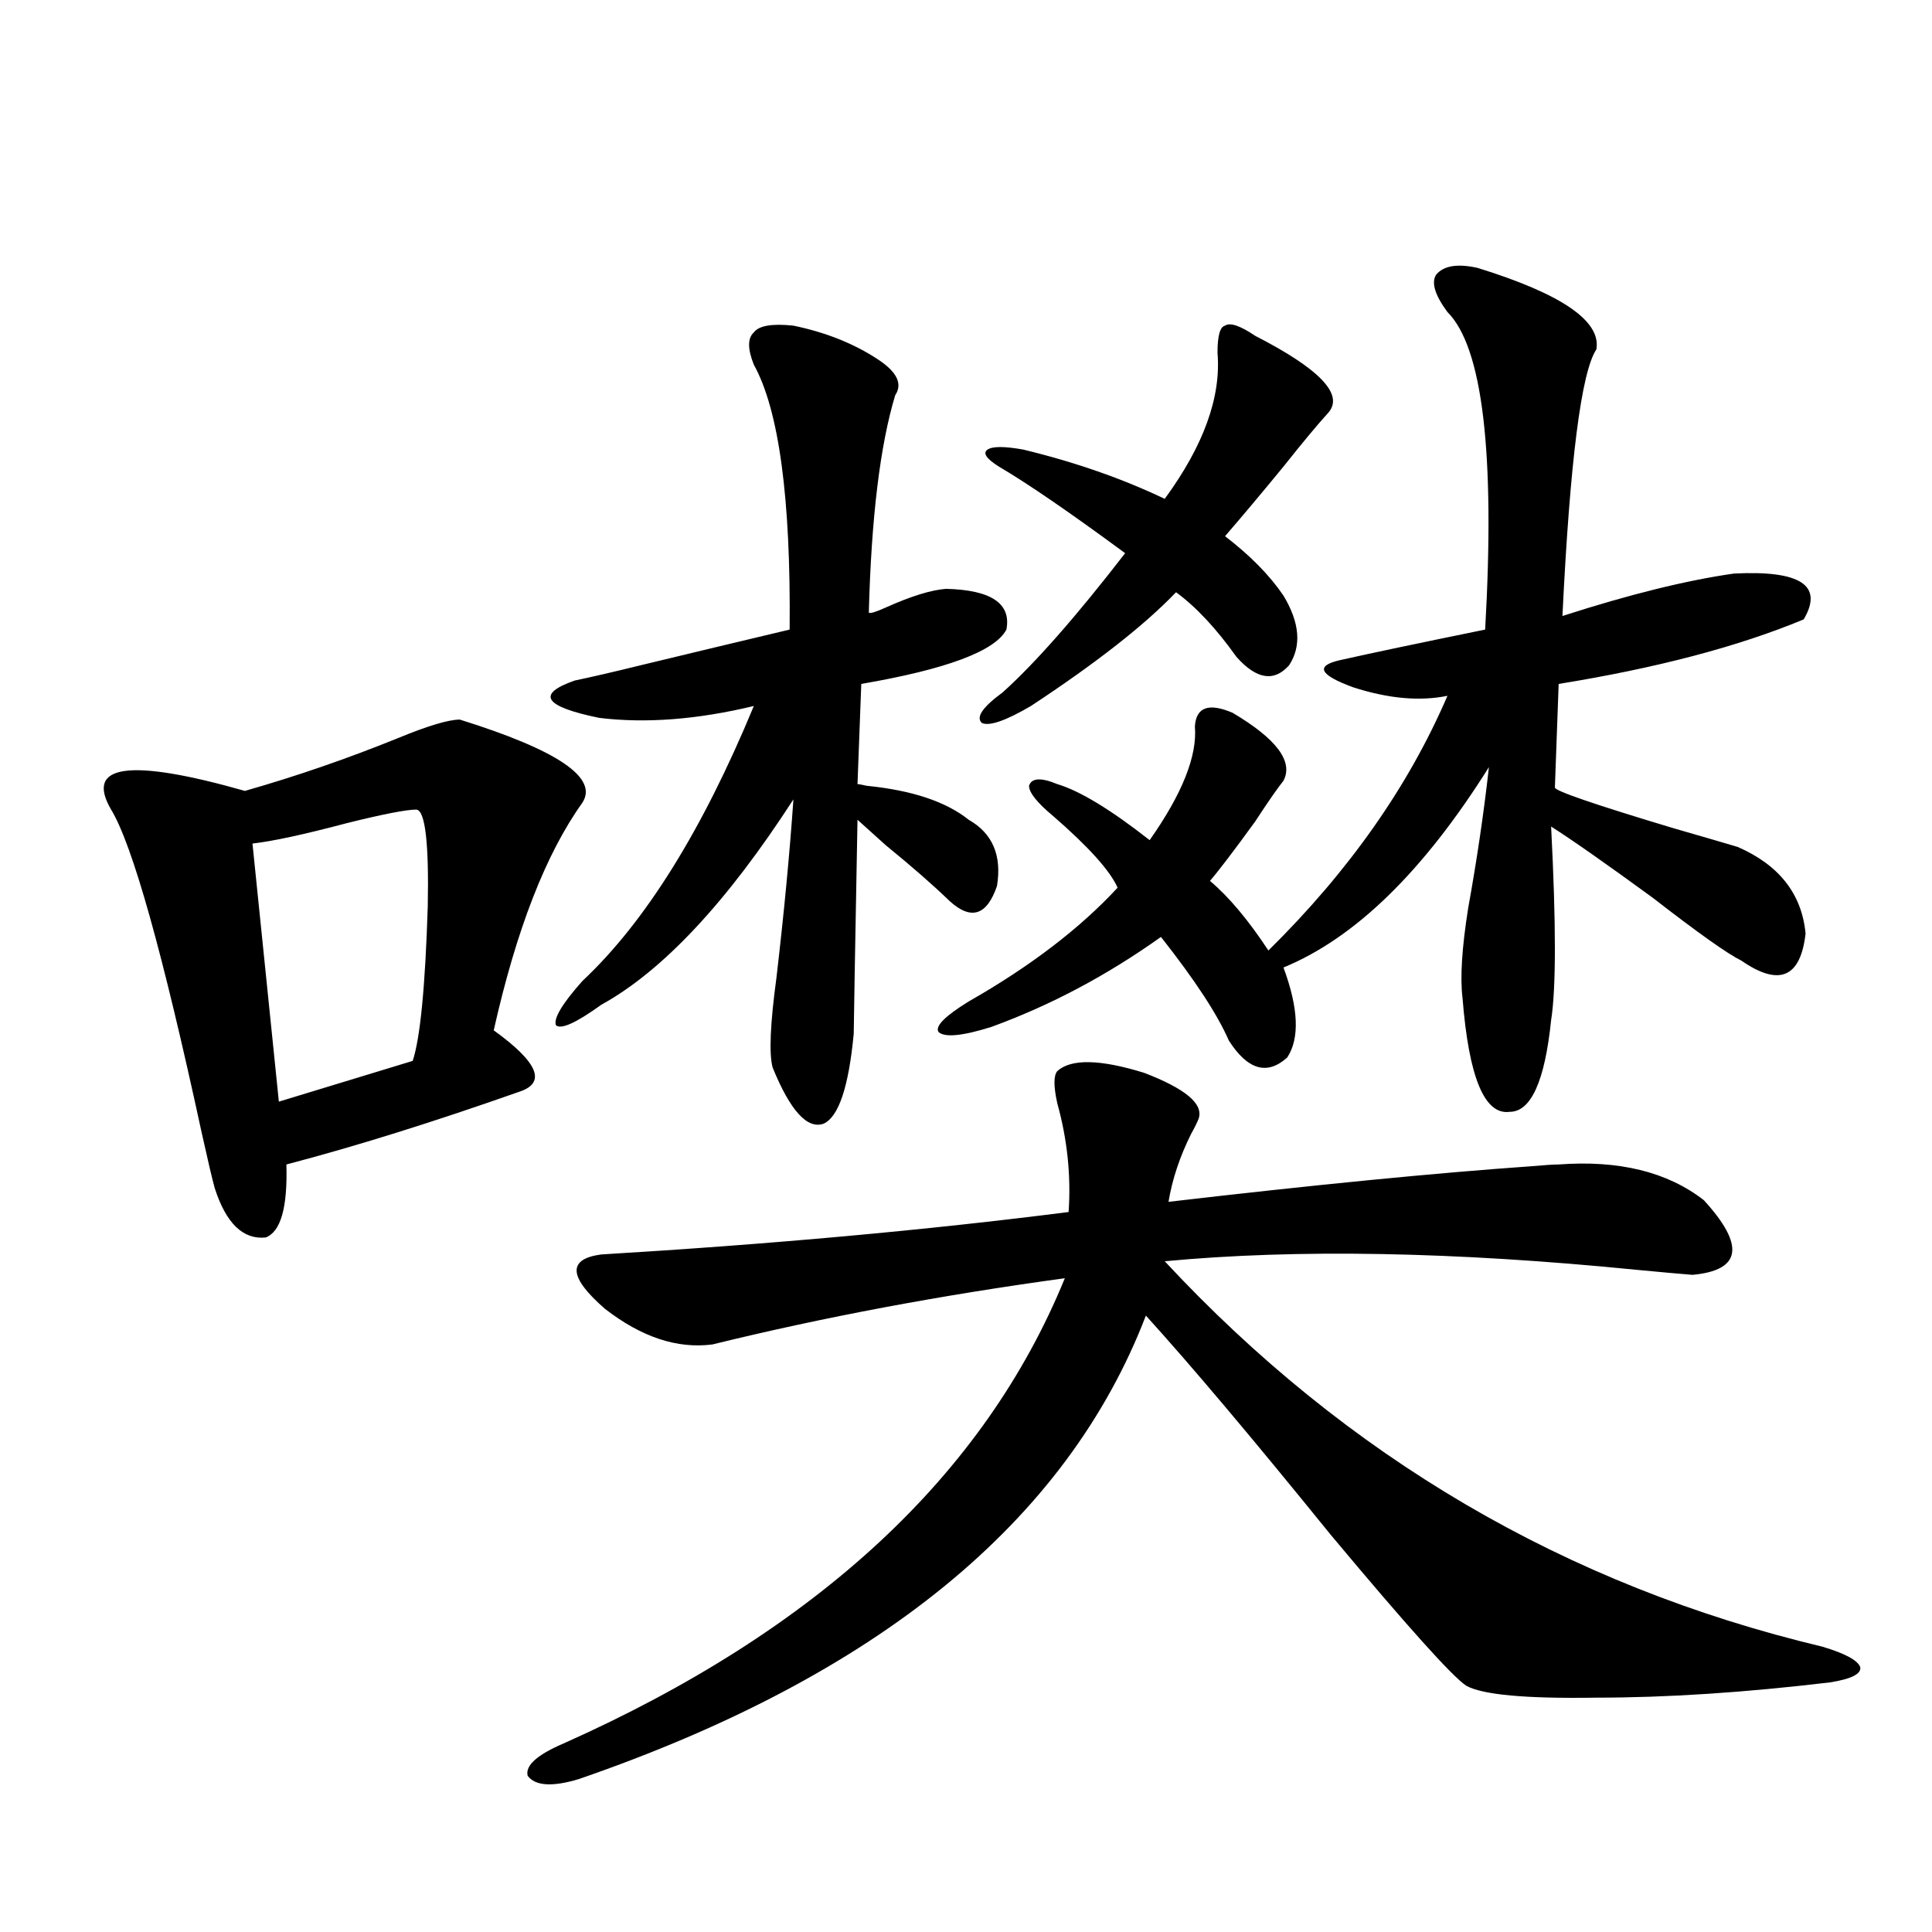 <?xml version="1.0" encoding="utf-8"?>
<!-- Generator: Adobe Illustrator 16.0.0, SVG Export Plug-In . SVG Version: 6.00 Build 0)  -->
<!DOCTYPE svg PUBLIC "-//W3C//DTD SVG 1.1//EN" "http://www.w3.org/Graphics/SVG/1.1/DTD/svg11.dtd">
<svg version="1.1" id="图层_1" xmlns="http://www.w3.org/2000/svg" xmlns:xlink="http://www.w3.org/1999/xlink" x="0px" y="0px"
	 width="1000px" height="1000px" viewBox="0 0 1000 1000" enable-background="new 0 0 1000 1000" xml:space="preserve">
<path d="M237.994,372.457c50.73,15.82,71.858,30.185,63.413,43.066c-18.871,26.367-34.146,65.63-45.853,117.773
	c22.759,16.411,27.316,26.958,13.658,31.641c-44.877,15.82-85.211,28.427-120.973,37.793c0.641,22.275-2.927,34.868-10.731,37.793
	c-11.707,1.181-20.487-7.32-26.341-25.488c-1.311-4.683-3.582-14.351-6.829-29.004c-20.167-93.164-35.776-148.823-46.828-166.992
	c-13.658-23.428,9.421-26.656,69.267-9.668c26.661-7.608,53.002-16.699,79.022-27.246
	C221.409,375.685,232.141,372.457,237.994,372.457z M215.556,419.039c-5.213,0-17.24,2.348-36.097,7.031
	c-22.118,5.864-38.383,9.38-48.779,10.547l13.658,133.594l69.267-21.094c3.902-11.714,6.494-38.37,7.805-79.98
	C222.05,436.329,220.099,419.63,215.556,419.039z M547.255,554.391c7.149-6.441,22.104-6.152,44.877,0.879
	c21.463,8.212,30.884,16.123,28.292,23.73c-0.655,1.758-1.951,4.395-3.902,7.91c-5.854,11.728-9.756,23.442-11.707,35.156
	c75.44-8.789,138.198-14.941,188.288-18.457c6.494-0.577,11.052-0.879,13.658-0.879c31.219-2.334,56.249,3.818,75.12,18.457
	c21.463,23.442,19.512,36.337-5.854,38.672c-7.164-0.577-16.92-1.456-29.268-2.637c-94.312-9.366-175.605-10.835-243.896-4.395
	c94.297,101.376,207.8,167.871,340.479,199.512c11.707,3.516,18.201,7.031,19.512,10.547c0.641,3.516-4.558,6.152-15.609,7.91
	c-44.236,5.273-84.556,7.91-120.973,7.91c-36.432,0.577-58.87-1.469-67.315-6.152c-7.164-4.697-30.578-30.762-70.242-78.223
	c-40.334-49.795-72.193-87.588-95.607-113.379c-40.975,106.65-138.868,186.616-293.651,239.941
	c-13.658,4.093-22.438,3.516-26.341-1.758c-1.311-5.273,4.878-10.849,18.536-16.699c131.369-58.598,217.876-138.867,259.506-240.82
	c-64.389,8.789-125.21,20.215-182.435,34.277c-18.216,2.348-36.752-3.804-55.608-18.457c-18.871-16.397-19.512-25.777-1.951-28.125
	c87.803-5.273,168.441-12.593,241.945-21.973c1.296-18.745-0.655-37.491-5.854-56.25
	C545.304,562.301,545.304,556.739,547.255,554.391z M410.673,168.551c16.905,3.516,31.539,9.38,43.901,17.578
	c9.756,6.455,12.683,12.607,8.78,18.457c-7.805,25.791-12.362,63.281-13.658,112.5c0.641,0.591,3.567-0.288,8.78-2.637
	c13.003-5.85,23.414-9.077,31.219-9.668c23.414,0.591,33.811,7.622,31.219,21.094c-5.854,11.137-30.898,20.517-75.12,28.125
	l-1.951,51.855c0.641,0,2.271,0.302,4.878,0.879c23.414,2.348,40.975,8.212,52.682,17.578c12.348,7.031,17.226,18.457,14.634,34.277
	c-5.213,15.244-13.338,17.88-24.39,7.91c-8.46-8.198-19.512-17.866-33.17-29.004c-6.509-5.85-11.387-10.245-14.634-13.184
	c-1.311,70.313-1.951,107.227-1.951,110.742c-2.606,27.548-7.805,43.066-15.609,46.582c-8.46,2.939-17.24-6.729-26.341-29.004
	c-1.951-7.031-1.311-22.549,1.951-46.582c3.902-33.398,6.829-64.16,8.78-92.285c-34.48,53.325-67.65,88.77-99.51,106.348
	c-13.018,9.38-20.822,12.895-23.414,10.547c-1.311-3.516,3.247-11.124,13.658-22.852c32.515-30.459,62.103-77.92,88.778-142.383
	c-29.268,7.031-55.943,9.091-79.998,6.152c-28.627-5.85-32.85-12.305-12.683-19.336c8.445-1.758,19.832-4.395,34.146-7.91
	c26.661-6.441,52.347-12.593,77.071-18.457c0.641-67.964-5.533-113.667-18.536-137.109c-3.262-8.198-3.262-13.76,0-16.699
	C392.777,168.551,399.606,167.384,410.673,168.551z M764.811,138.668c43.566,13.486,64.054,27.548,61.462,42.188
	c-7.805,11.728-13.658,57.719-17.561,137.988c34.466-11.124,64.054-18.457,88.778-21.973c34.466-1.758,46.493,6.152,36.097,23.73
	c-33.825,14.063-76.096,25.2-126.826,33.398l-1.951,53.613c0,1.758,20.487,8.789,61.462,21.094c16.25,4.697,27.316,7.91,33.17,9.668
	c21.463,9.38,33.17,24.321,35.121,44.824c-2.606,22.852-13.658,27.548-33.17,14.063c-7.164-3.516-22.438-14.351-45.853-32.52
	c-24.069-17.578-41.63-29.883-52.682-36.914c2.592,50.4,2.592,83.798,0,100.195c-3.262,31.641-10.411,47.461-21.463,47.461
	c-13.018,1.758-21.143-17.866-24.39-58.887c-1.311-10.547-0.335-26.065,2.927-46.582c4.543-25.186,8.125-49.507,10.731-72.949
	c-33.825,53.916-69.267,88.481-106.339,103.711c7.805,21.094,8.445,36.626,1.951,46.582c-10.411,9.38-20.487,6.455-30.243-8.789
	c-5.854-13.472-17.561-31.338-35.121-53.613c-27.972,19.927-57.239,35.458-87.803,46.582c-14.969,4.697-24.069,5.576-27.316,2.637
	c-1.951-2.925,3.247-8.198,15.609-15.82c31.859-18.155,57.56-37.793,77.071-58.887c-3.902-8.789-14.969-21.094-33.17-36.914
	c-8.46-7.031-12.683-12.305-12.683-15.82c1.296-4.092,6.174-4.395,14.634-0.879c11.707,3.516,27.637,13.184,47.804,29.004
	c16.905-24.019,24.71-43.643,23.414-58.887c0.641-9.956,7.149-12.305,19.512-7.031c22.759,13.486,31.539,25.2,26.341,35.156
	c-3.262,4.106-8.14,11.137-14.634,21.094c-11.066,15.244-18.871,25.488-23.414,30.762c9.756,8.212,19.832,20.215,30.243,36.035
	c41.615-41.006,72.514-84.952,92.681-131.836c-14.313,2.939-30.578,1.469-48.779-4.395c-17.561-6.441-19.847-11.124-6.829-14.063
	c15.609-3.516,40.64-8.789,75.12-15.82c5.198-91.406-1.311-146.187-19.512-164.355c-6.509-8.789-8.46-15.23-5.854-19.336
	C747.25,137.501,754.399,136.334,764.811,138.668z M649.691,173.824c33.17,17.001,45.853,30.185,38.048,39.551
	c-5.854,6.455-13.658,15.82-23.414,28.125c-11.066,13.486-21.143,25.488-30.243,36.035c13.003,9.97,23.079,20.215,30.243,30.762
	c8.445,14.063,9.421,26.079,2.927,36.035c-7.805,8.789-16.92,7.333-27.316-4.395c-10.411-14.639-20.822-25.777-31.219-33.398
	c-16.265,17.001-41.31,36.626-75.12,58.887c-13.018,7.622-21.463,10.547-25.365,8.789c-3.262-2.925,0.32-8.198,10.731-15.82
	c16.905-15.23,38.048-39.249,63.413-72.07c-28.627-21.094-50.41-36.035-65.364-44.824c-6.509-4.092-8.46-7.031-5.854-8.789
	c2.592-1.758,8.78-1.758,18.536,0c26.661,6.455,51.051,14.941,73.169,25.488c20.152-27.534,29.268-52.734,27.316-75.586
	c0-8.789,1.296-13.472,3.902-14.063C636.674,166.793,641.887,168.551,649.691,173.824z"/>
</svg>
